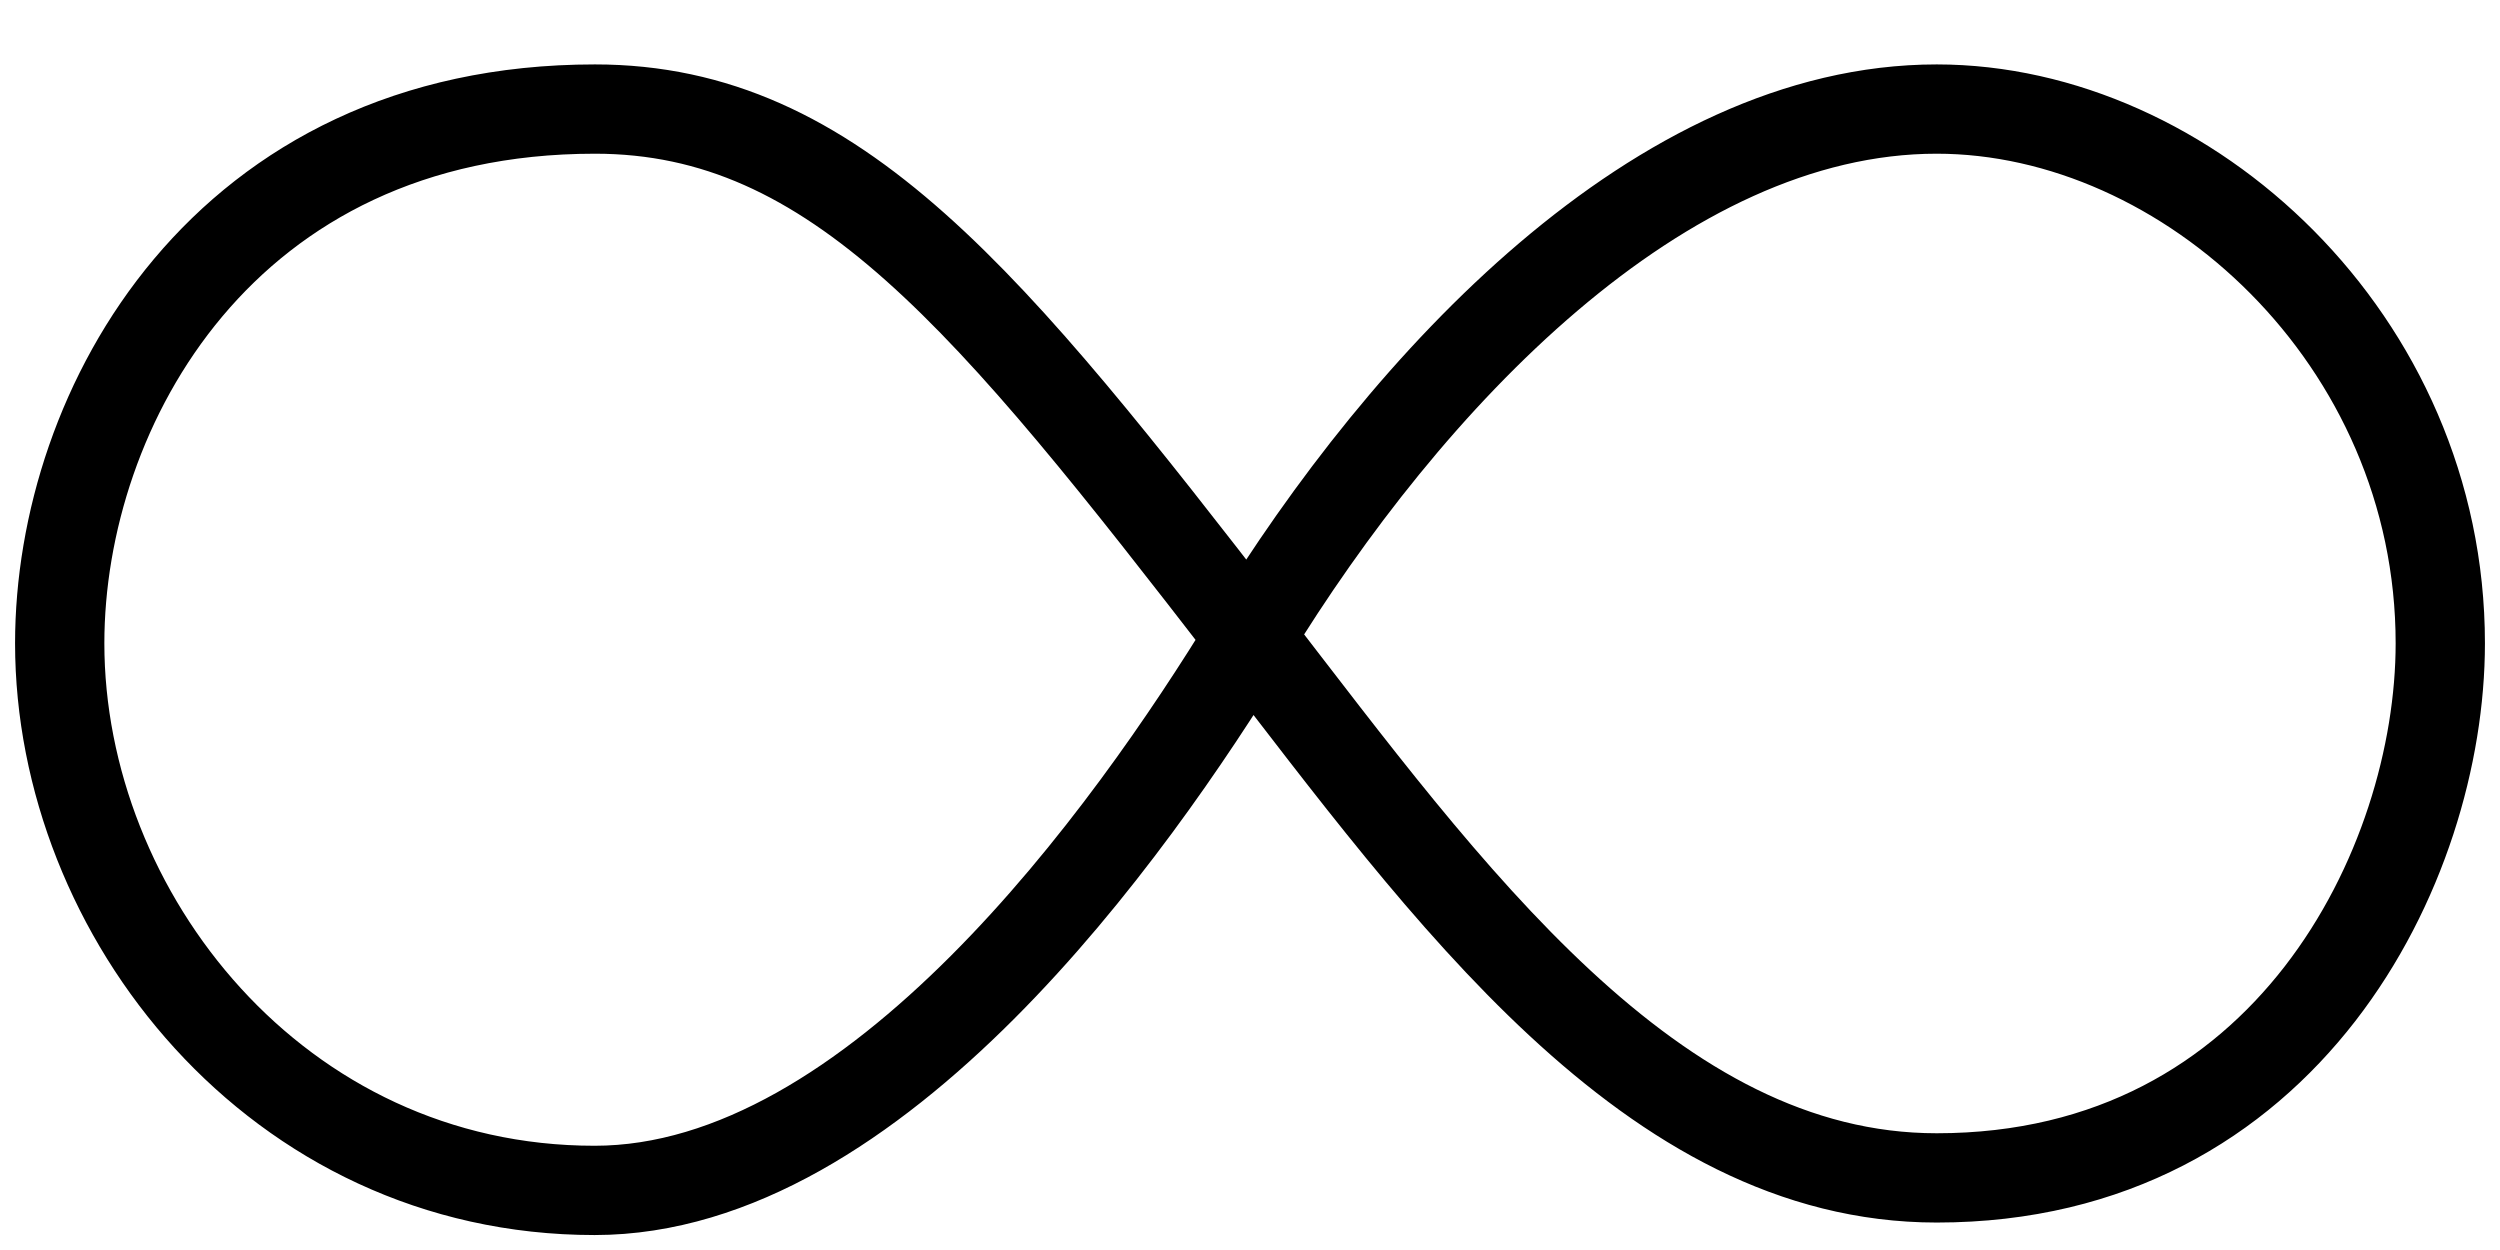 <svg width="112" height="56" viewBox="0 0 112 56" fill="none" xmlns="http://www.w3.org/2000/svg">
<path d="M55.993 28.541C50.604 37.351 39.21 53.33 26.639 53.33C12.383 53.33 2.675 40.942 2.675 28.821C2.675 18.248 10.03 4.886 26.653 4.886C37.445 4.886 44.345 13.469 55.993 28.541ZM55.993 28.541C63.028 17.047 74.368 4.886 86.765 4.886C97.945 4.886 109.325 15.191 109.325 28.821C109.325 38.766 102.465 52.77 86.765 52.77C73.967 52.77 64.82 39.968 55.993 28.541Z" stroke="black" stroke-width="4" stroke-miterlimit="10"/>
</svg>
